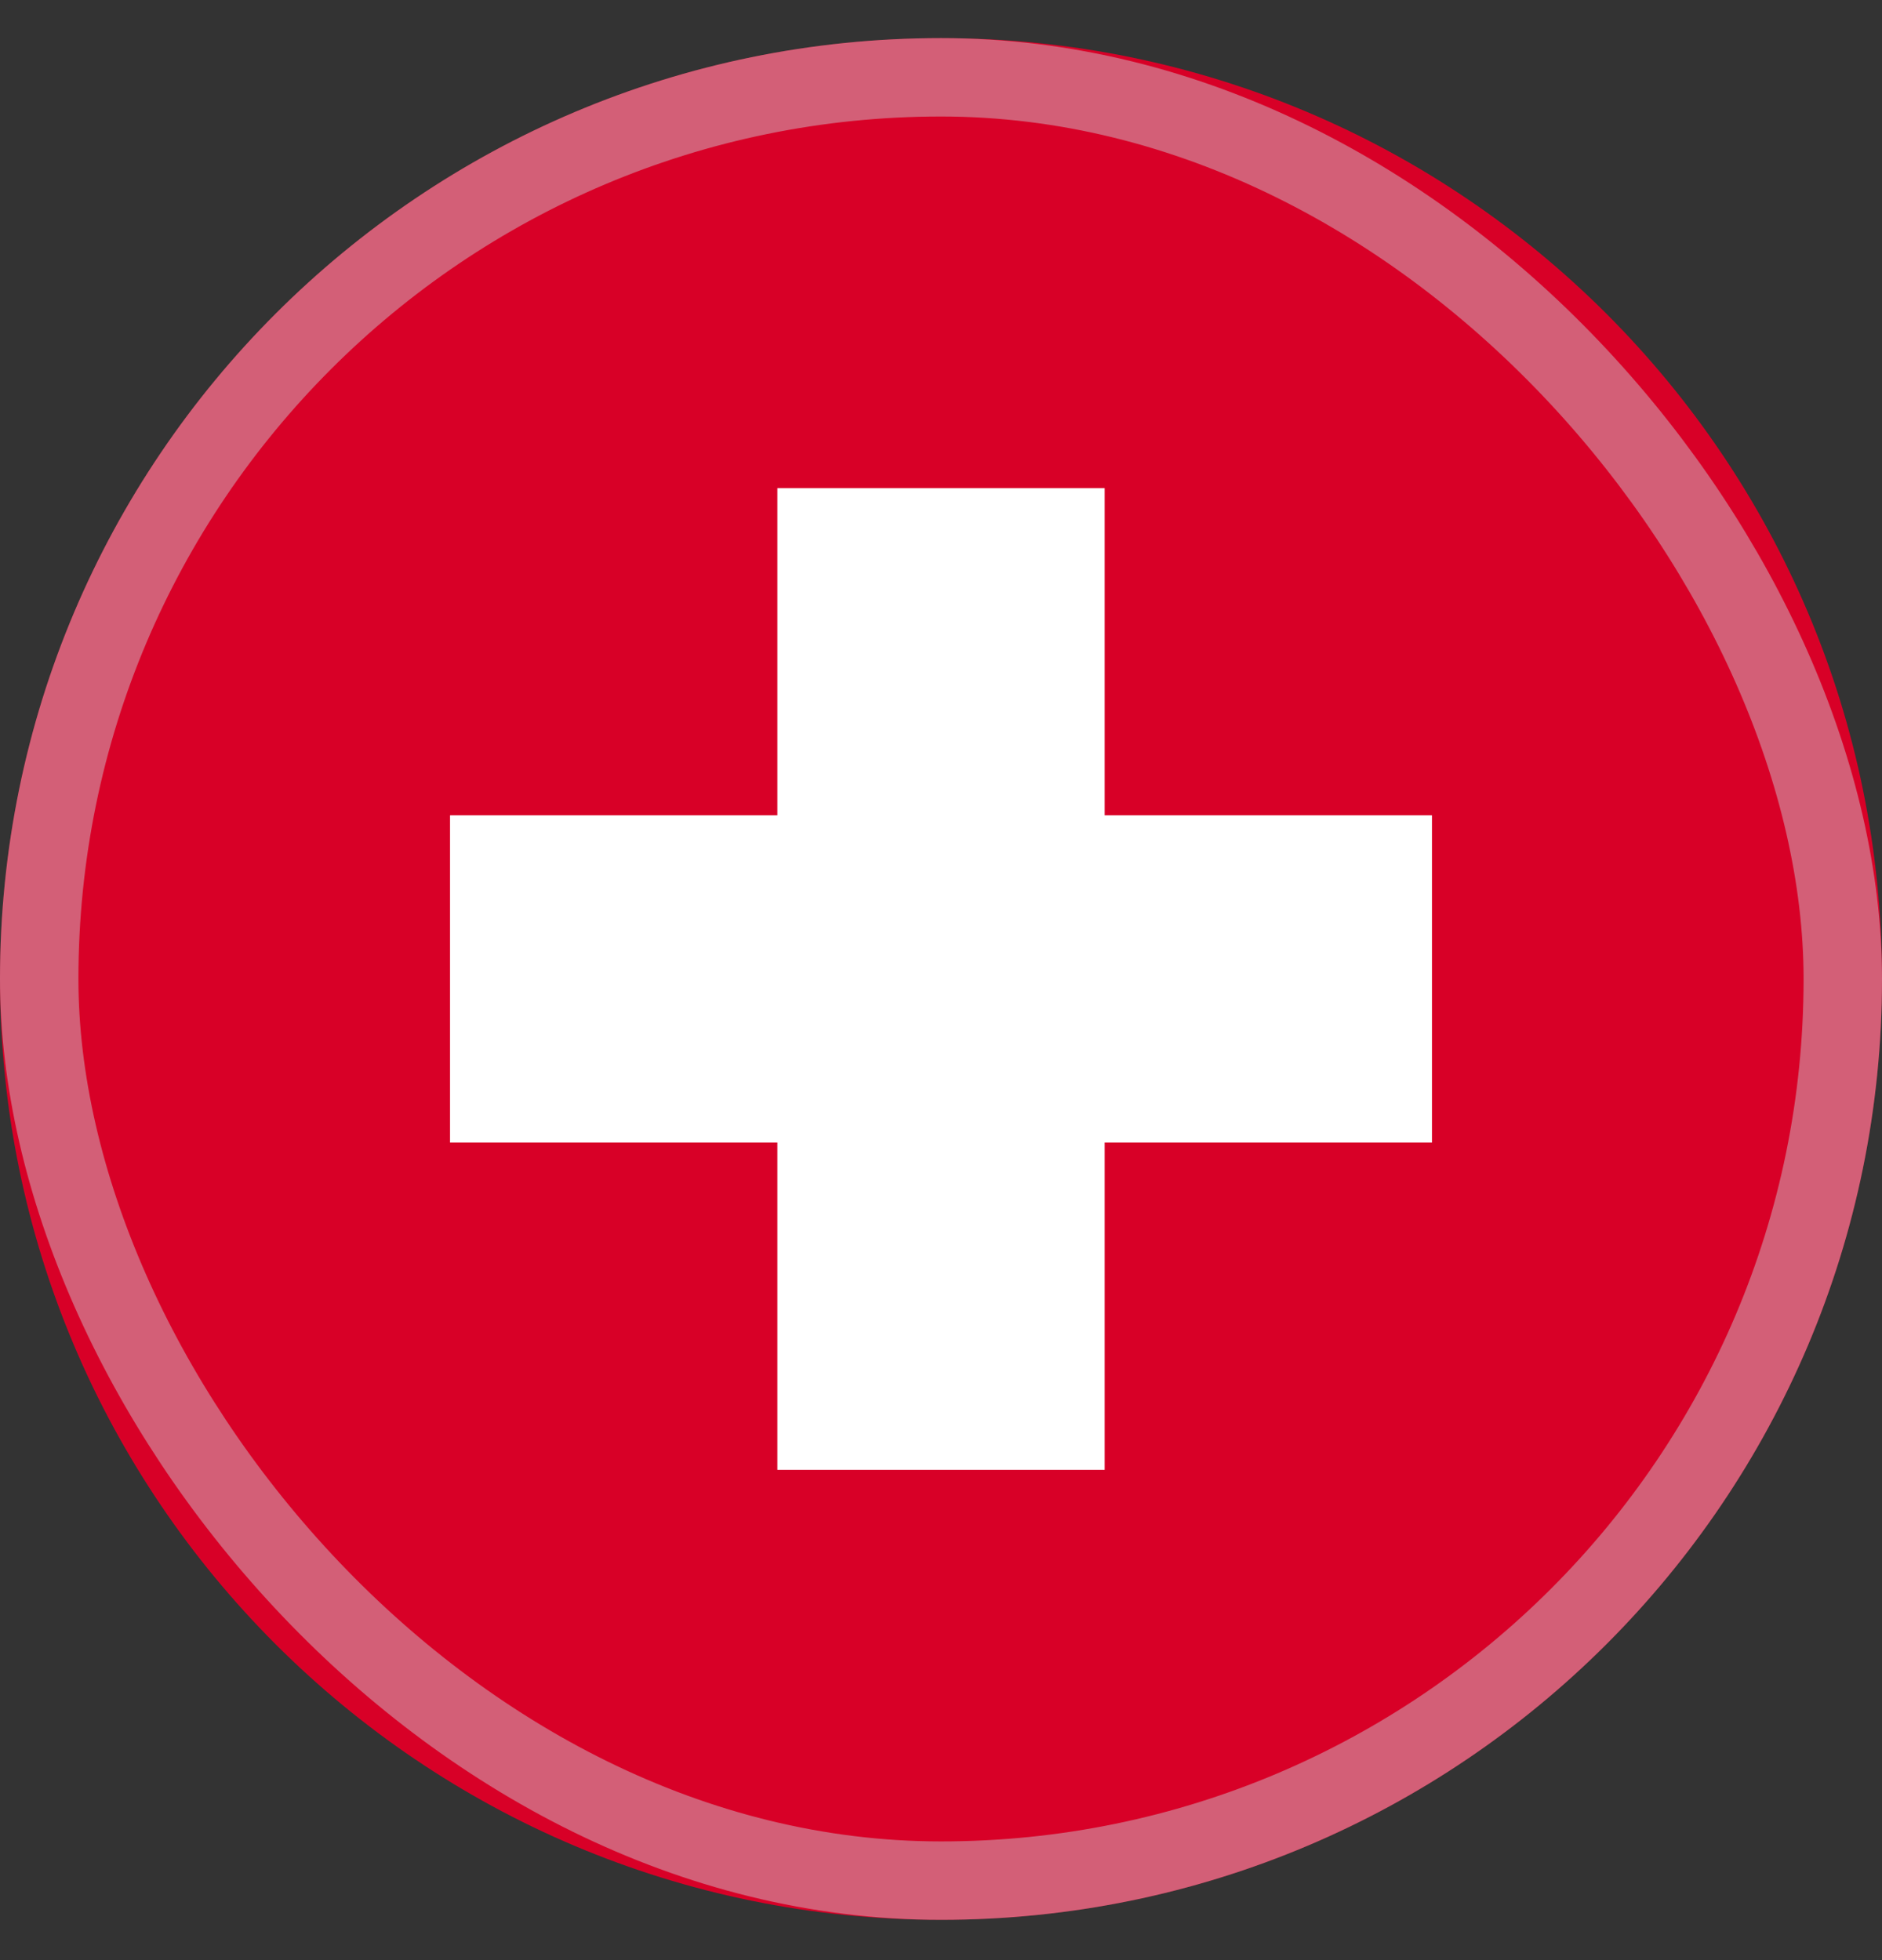 <svg width="24" height="25" viewBox="0 0 24 25" fill="none" xmlns="http://www.w3.org/2000/svg">
<rect x="0" y="0" width="24" height="25" fill="#333333" stroke="none"/>
<g clip-path="url(#clip0_2546_4222)">
<path d="M12 24.486C18.627 24.486 24 19.114 24 12.486C24 5.859 18.627 0.486 12 0.486C5.373 0.486 0 5.859 0 12.486C0 19.114 5.373 24.486 12 24.486Z" fill="#D80027"/>
<path d="M18.261 10.399H14.087V6.226H9.913V10.399H5.739V14.573H9.913V18.747H14.087V14.573H18.261V10.399Z" fill="white"/>
<rect opacity="0.45" x="0.5" y="0.986" width="23" height="23" rx="11.5" stroke="#CCD3DB"/>
</g>
<defs>
<clipPath id="clip0_2546_4222">
<rect width="24" height="24" fill="white" transform="translate(0 0.486)"/>
</clipPath>
</defs>
</svg>
